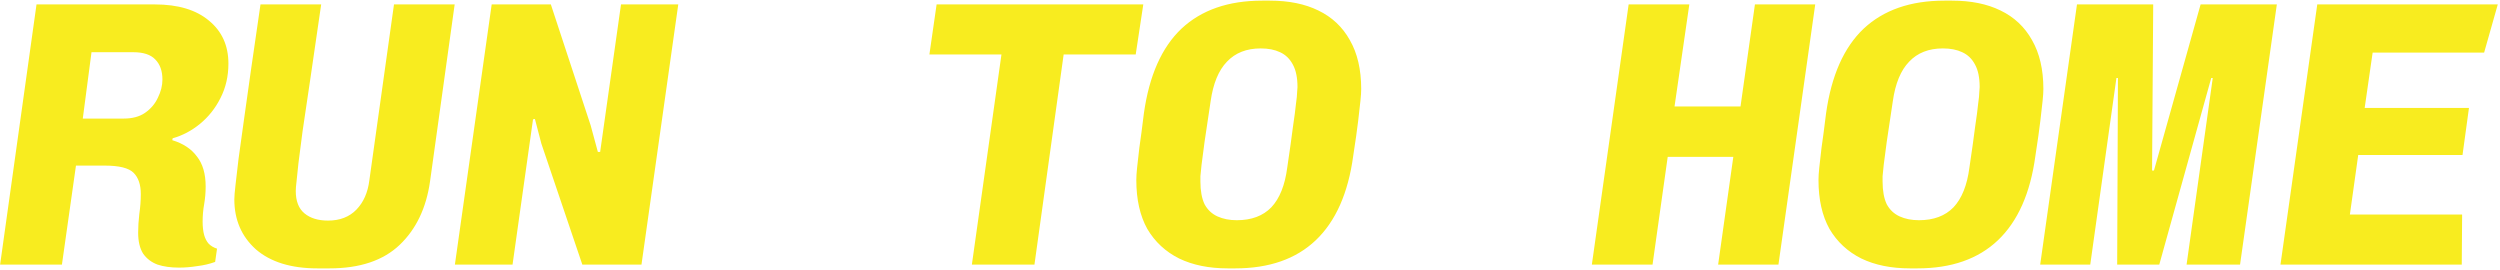 <svg width="463" height="50" viewBox="0 0 463 50" fill="none" xmlns="http://www.w3.org/2000/svg">
<path d="M33.171 49.562C31.626 49.562 30.292 49.375 29.168 49C28.044 48.579 27.155 47.9 26.499 46.963C25.89 45.98 25.586 44.692 25.586 43.1C25.586 42.023 25.656 40.876 25.797 39.659C25.984 38.395 26.078 37.154 26.078 35.937C26.078 34.204 25.633 32.893 24.743 32.003C23.854 31.114 22.074 30.669 19.405 30.669H14.068L11.469 49H0.021L6.763 0.819H28.676C32.984 0.819 36.332 1.826 38.72 3.839C41.108 5.806 42.302 8.452 42.302 11.776C42.302 14.117 41.81 16.247 40.827 18.167C39.891 20.04 38.626 21.632 37.034 22.943C35.489 24.207 33.803 25.097 31.977 25.612L31.907 25.963C33.921 26.572 35.442 27.579 36.472 28.983C37.549 30.341 38.088 32.191 38.088 34.532C38.088 35.656 37.994 36.756 37.807 37.833C37.62 38.863 37.526 39.94 37.526 41.063C37.526 42 37.62 42.819 37.807 43.522C37.994 44.177 38.275 44.716 38.65 45.137C39.071 45.559 39.586 45.863 40.195 46.05L39.844 48.508C38.814 48.883 37.713 49.141 36.543 49.281C35.372 49.468 34.248 49.562 33.171 49.562ZM15.332 21.96H22.917C24.509 21.96 25.82 21.609 26.85 20.906C27.927 20.157 28.723 19.221 29.238 18.097C29.8 16.973 30.081 15.85 30.081 14.726C30.081 13.134 29.636 11.893 28.747 11.003C27.904 10.114 26.546 9.669 24.673 9.669H16.947L15.332 21.96ZM58.779 49.702C53.91 49.702 50.117 48.532 47.401 46.191C44.733 43.803 43.398 40.712 43.398 36.92C43.398 36.405 43.468 35.538 43.609 34.321C43.749 33.057 43.937 31.442 44.171 29.475C44.452 27.508 44.779 25.144 45.154 22.381C45.529 19.619 45.973 16.458 46.489 12.9C47.004 9.294 47.589 5.268 48.244 0.819H59.482C58.686 6.298 58.007 10.957 57.445 14.796C56.883 18.589 56.415 21.749 56.04 24.278C55.712 26.759 55.455 28.749 55.268 30.247C55.127 31.699 55.01 32.823 54.917 33.619C54.823 34.368 54.776 34.953 54.776 35.375C54.776 37.248 55.315 38.629 56.392 39.518C57.468 40.408 58.92 40.853 60.746 40.853C62.947 40.853 64.703 40.174 66.013 38.816C67.325 37.458 68.121 35.656 68.401 33.408L72.967 0.819H84.204L79.639 33.619C78.937 38.535 77.064 42.445 74.02 45.348C70.977 48.251 66.646 49.702 61.027 49.702H58.779ZM84.247 49L91.06 0.819H102.016L109.391 23.224L110.725 28.14H111.147L115.01 0.819H125.615L118.802 49H107.846L100.26 26.595L99.066 22.03L98.715 22.1L94.923 49H84.247ZM179.991 49L185.47 10.09H172.125L173.46 0.819H211.737L210.333 10.09H196.988L191.58 49H179.991ZM227.372 49.702C223.907 49.702 220.91 49.094 218.382 47.876C215.854 46.612 213.887 44.786 212.482 42.398C211.125 39.963 210.446 36.943 210.446 33.338C210.446 32.729 210.492 31.98 210.586 31.09C210.68 30.201 210.82 28.96 211.007 27.368C211.242 25.776 211.523 23.645 211.85 20.977C212.834 14 215.151 8.779 218.803 5.314C222.502 1.849 227.489 0.117 233.763 0.117H235.168C238.68 0.117 241.676 0.726 244.158 1.943C246.686 3.161 248.63 4.987 249.987 7.421C251.392 9.856 252.094 12.876 252.094 16.482C252.094 17.044 252.048 17.769 251.954 18.659C251.86 19.549 251.72 20.789 251.533 22.381C251.345 23.973 251.041 26.127 250.619 28.843C249.683 35.773 247.365 40.993 243.666 44.505C240.014 47.97 235.051 49.702 228.777 49.702H227.372ZM229.058 40.783C231.773 40.783 233.904 39.987 235.449 38.395C236.994 36.756 237.977 34.298 238.399 31.02C238.867 27.883 239.218 25.378 239.452 23.505C239.733 21.632 239.92 20.204 240.014 19.221C240.155 18.238 240.225 17.535 240.225 17.114C240.272 16.692 240.295 16.365 240.295 16.13C240.295 14.398 240.014 13.017 239.452 11.987C238.89 10.91 238.094 10.137 237.064 9.669C236.081 9.201 234.887 8.967 233.482 8.967C230.86 8.967 228.777 9.786 227.232 11.425C225.686 13.017 224.68 15.451 224.211 18.729C223.743 21.866 223.369 24.371 223.088 26.244C222.854 28.117 222.666 29.545 222.526 30.528C222.432 31.512 222.362 32.214 222.315 32.636C222.315 33.057 222.315 33.385 222.315 33.619C222.315 35.351 222.573 36.756 223.088 37.833C223.65 38.863 224.446 39.612 225.476 40.08C226.506 40.548 227.7 40.783 229.058 40.783ZM294.812 49L301.625 0.819H312.862L310.123 19.712H322.344L325.013 0.819H336.18L329.367 49H318.2L321.009 29.053H308.859L306.05 49H294.812ZM353.711 49.702C350.246 49.702 347.25 49.094 344.721 47.876C342.193 46.612 340.226 44.786 338.821 42.398C337.464 39.963 336.785 36.943 336.785 33.338C336.785 32.729 336.831 31.98 336.925 31.09C337.019 30.201 337.159 28.96 337.347 27.368C337.581 25.776 337.862 23.645 338.189 20.977C339.173 14 341.49 8.779 345.143 5.314C348.842 1.849 353.828 0.117 360.102 0.117H361.507C365.019 0.117 368.015 0.726 370.497 1.943C373.025 3.161 374.969 4.987 376.326 7.421C377.731 9.856 378.433 12.876 378.433 16.482C378.433 17.044 378.387 17.769 378.293 18.659C378.199 19.549 378.059 20.789 377.872 22.381C377.684 23.973 377.38 26.127 376.959 28.843C376.022 35.773 373.704 40.993 370.005 44.505C366.353 47.97 361.39 49.702 355.116 49.702H353.711ZM355.397 40.783C358.112 40.783 360.243 39.987 361.788 38.395C363.333 36.756 364.316 34.298 364.738 31.02C365.206 27.883 365.557 25.378 365.791 23.505C366.072 21.632 366.26 20.204 366.353 19.221C366.494 18.238 366.564 17.535 366.564 17.114C366.611 16.692 366.634 16.365 366.634 16.13C366.634 14.398 366.353 13.017 365.791 11.987C365.229 10.91 364.433 10.137 363.403 9.669C362.42 9.201 361.226 8.967 359.821 8.967C357.199 8.967 355.116 9.786 353.571 11.425C352.025 13.017 351.019 15.451 350.551 18.729C350.082 21.866 349.708 24.371 349.427 26.244C349.193 28.117 349.005 29.545 348.865 30.528C348.771 31.512 348.701 32.214 348.654 32.636C348.654 33.057 348.654 33.385 348.654 33.619C348.654 35.351 348.912 36.756 349.427 37.833C349.989 38.863 350.785 39.612 351.815 40.08C352.845 40.548 354.039 40.783 355.397 40.783ZM377.844 49L384.657 0.819H398.774L398.563 31.582H398.914L407.553 0.819H421.67L414.858 49H404.955L409.801 14.445H409.52L399.898 49H392.102L392.242 14.445H391.961L387.115 49H377.844ZM422.345 49L429.158 0.819H462.589L460.061 9.739H439.412L437.937 19.993H457.252L456.058 28.702H436.743L435.198 39.729H455.987L455.917 49H422.345Z" fill="#F8EC1F"/>
</svg>
